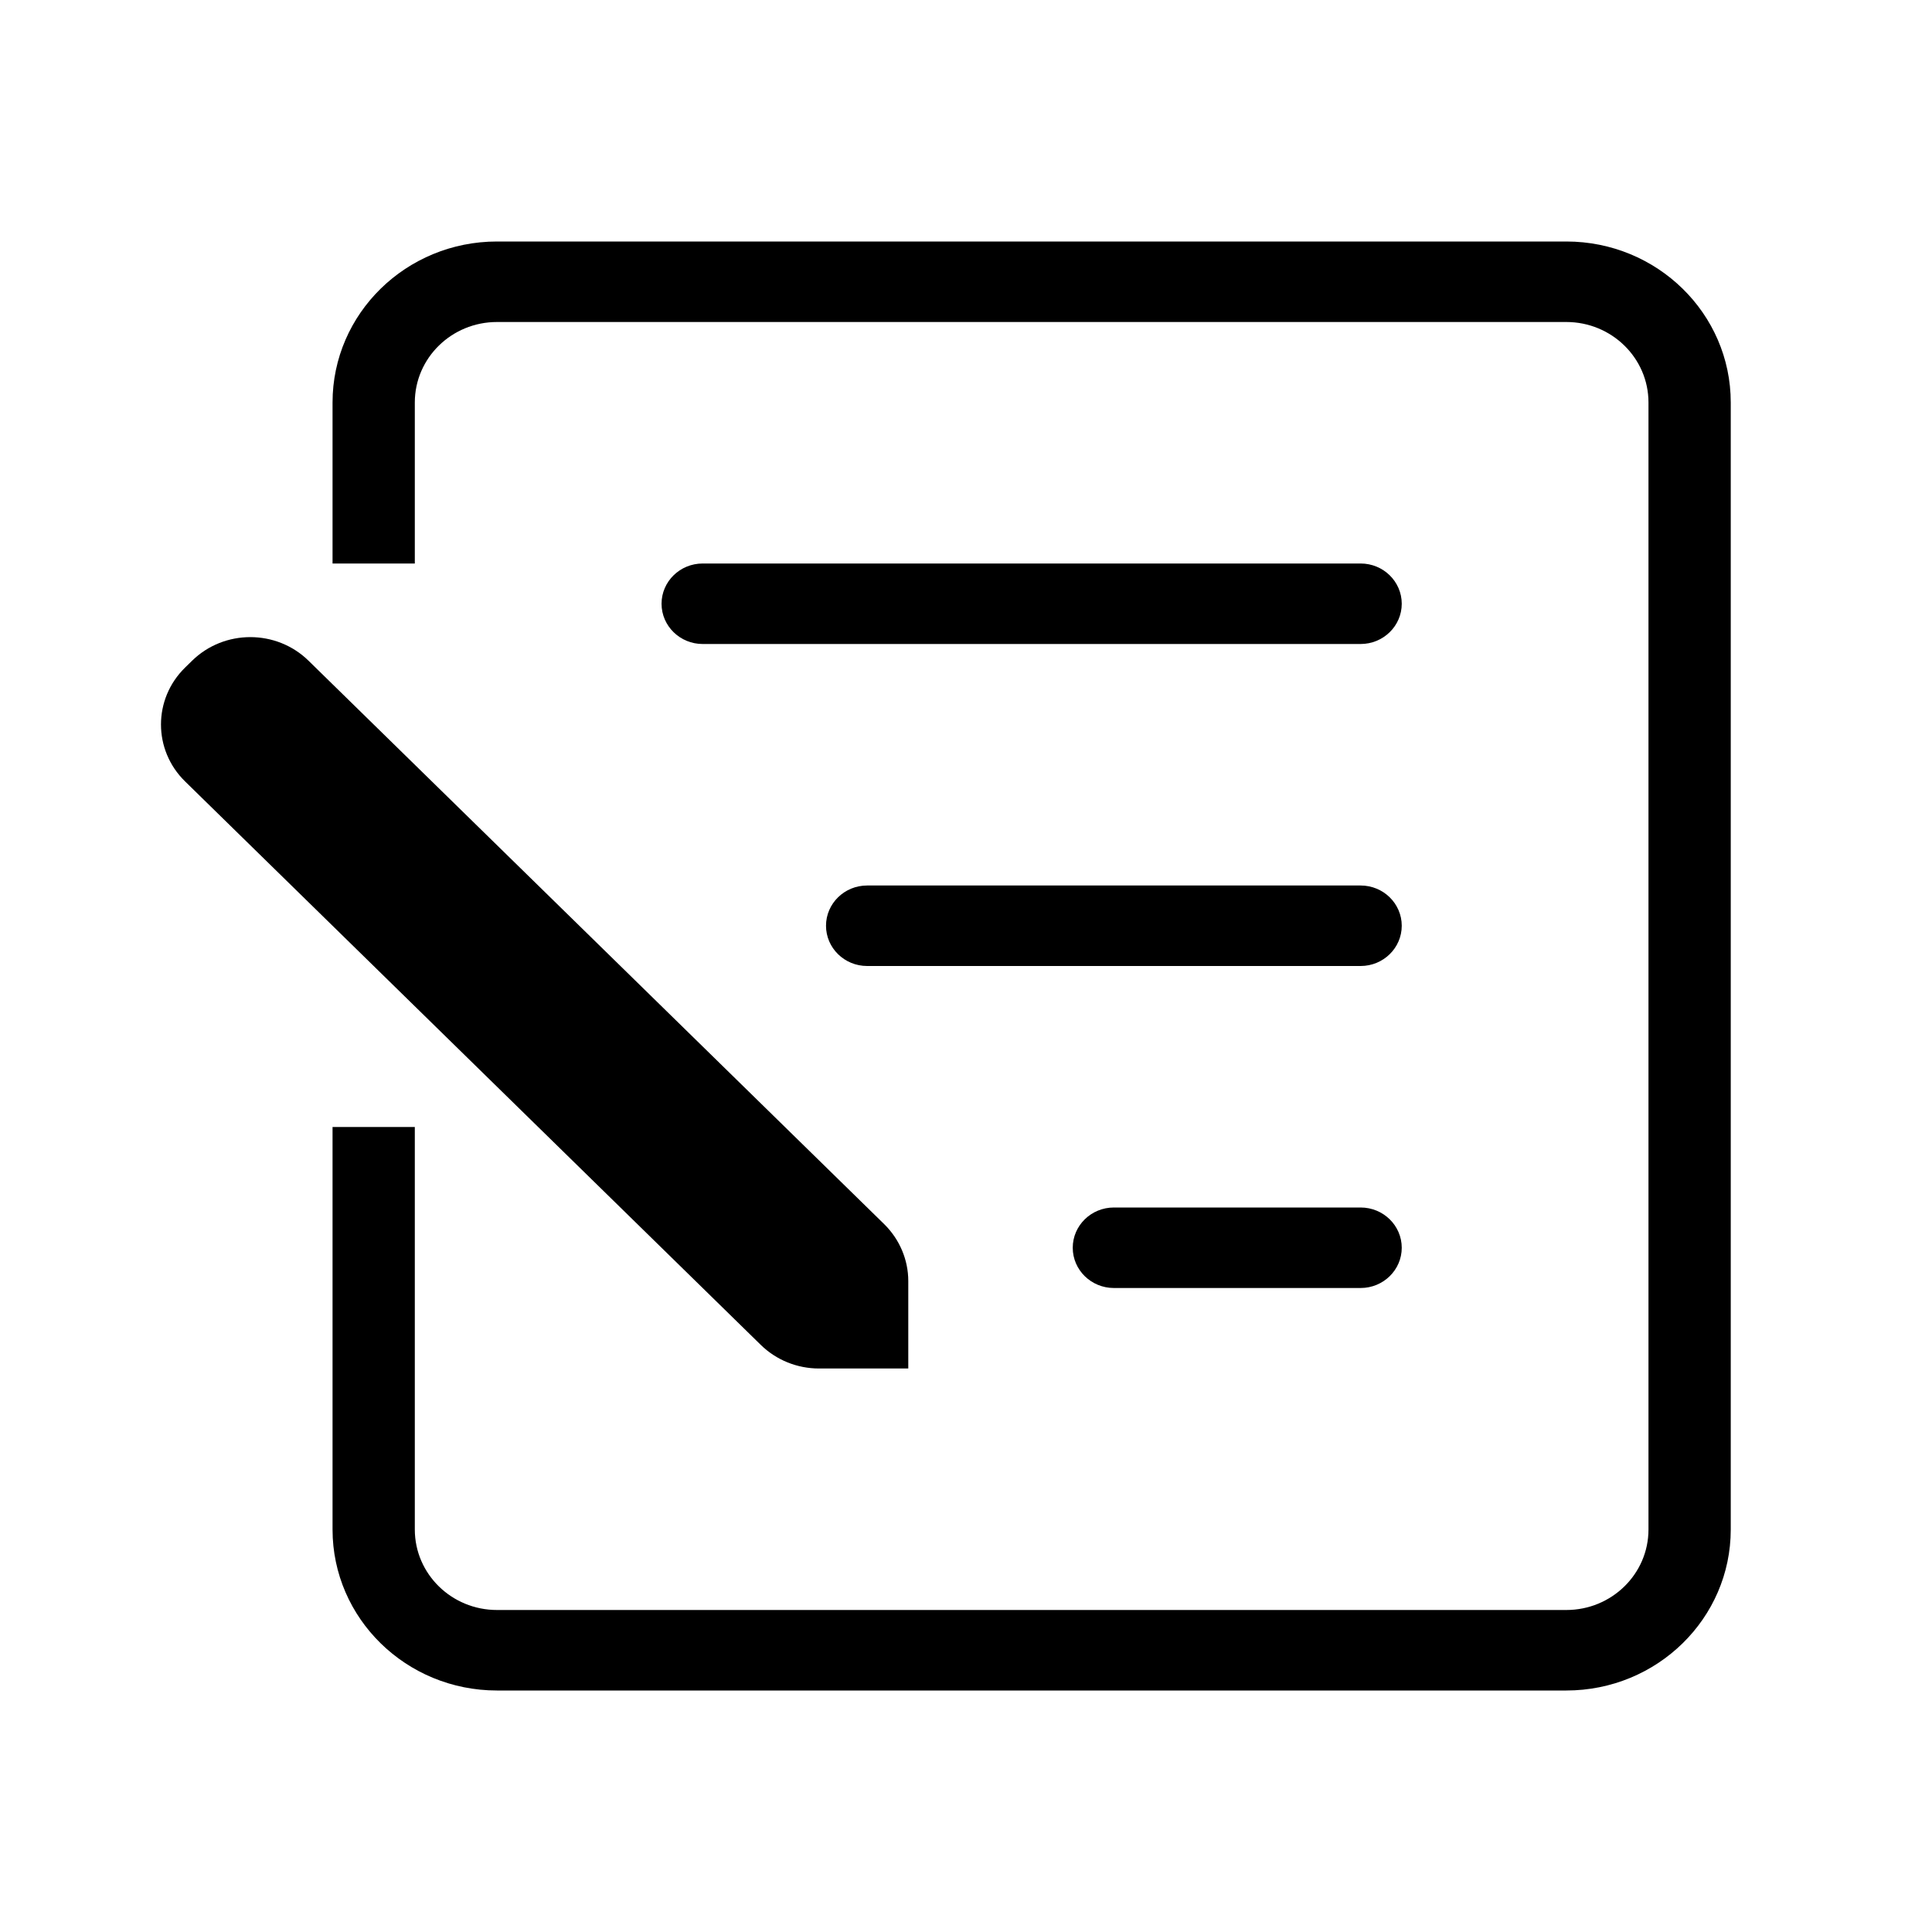 <svg width="24" height="24" viewBox="0 0 24 24" xmlns="http://www.w3.org/2000/svg">
<path d="M21.5 5C21.5 3.895 20.585 3 19.457 3H6.174C5.046 3 4.131 3.895 4.131 5V7H5.153V5C5.153 4.448 5.61 4 6.174 4H19.457C20.021 4 20.478 4.448 20.478 5V19C20.478 19.552 20.021 20 19.457 20H6.174C5.61 20 5.153 19.552 5.153 19V14H4.131V19C4.131 20.105 5.046 21 6.174 21H19.457C20.585 21 21.5 20.105 21.5 19V5Z"/>
<path d="M8.218 7.5C8.218 7.776 8.447 8 8.729 8H16.902C17.184 8 17.413 7.776 17.413 7.5C17.413 7.224 17.184 7 16.902 7H8.729C8.447 7 8.218 7.224 8.218 7.5Z"/>
<path d="M10.261 11.5C10.261 11.776 10.49 12 10.772 12H16.902C17.184 12 17.413 11.776 17.413 11.5C17.413 11.224 17.184 11 16.902 11H10.772C10.49 11 10.261 11.224 10.261 11.5Z"/>
<path d="M13.326 15.5C13.326 15.776 13.555 16 13.837 16H16.902C17.184 16 17.413 15.776 17.413 15.5C17.413 15.224 17.184 15 16.902 15H13.837C13.555 15 13.326 15.224 13.326 15.5Z"/>
<path d="M10.984 15.207C11.175 15.395 11.283 15.649 11.283 15.914V17H10.174C9.903 17 9.643 16.895 9.451 16.707L2.299 9.707C1.9 9.317 1.9 8.683 2.299 8.293L2.387 8.207C2.786 7.817 3.433 7.817 3.832 8.207L10.984 15.207Z"/>
</svg>
